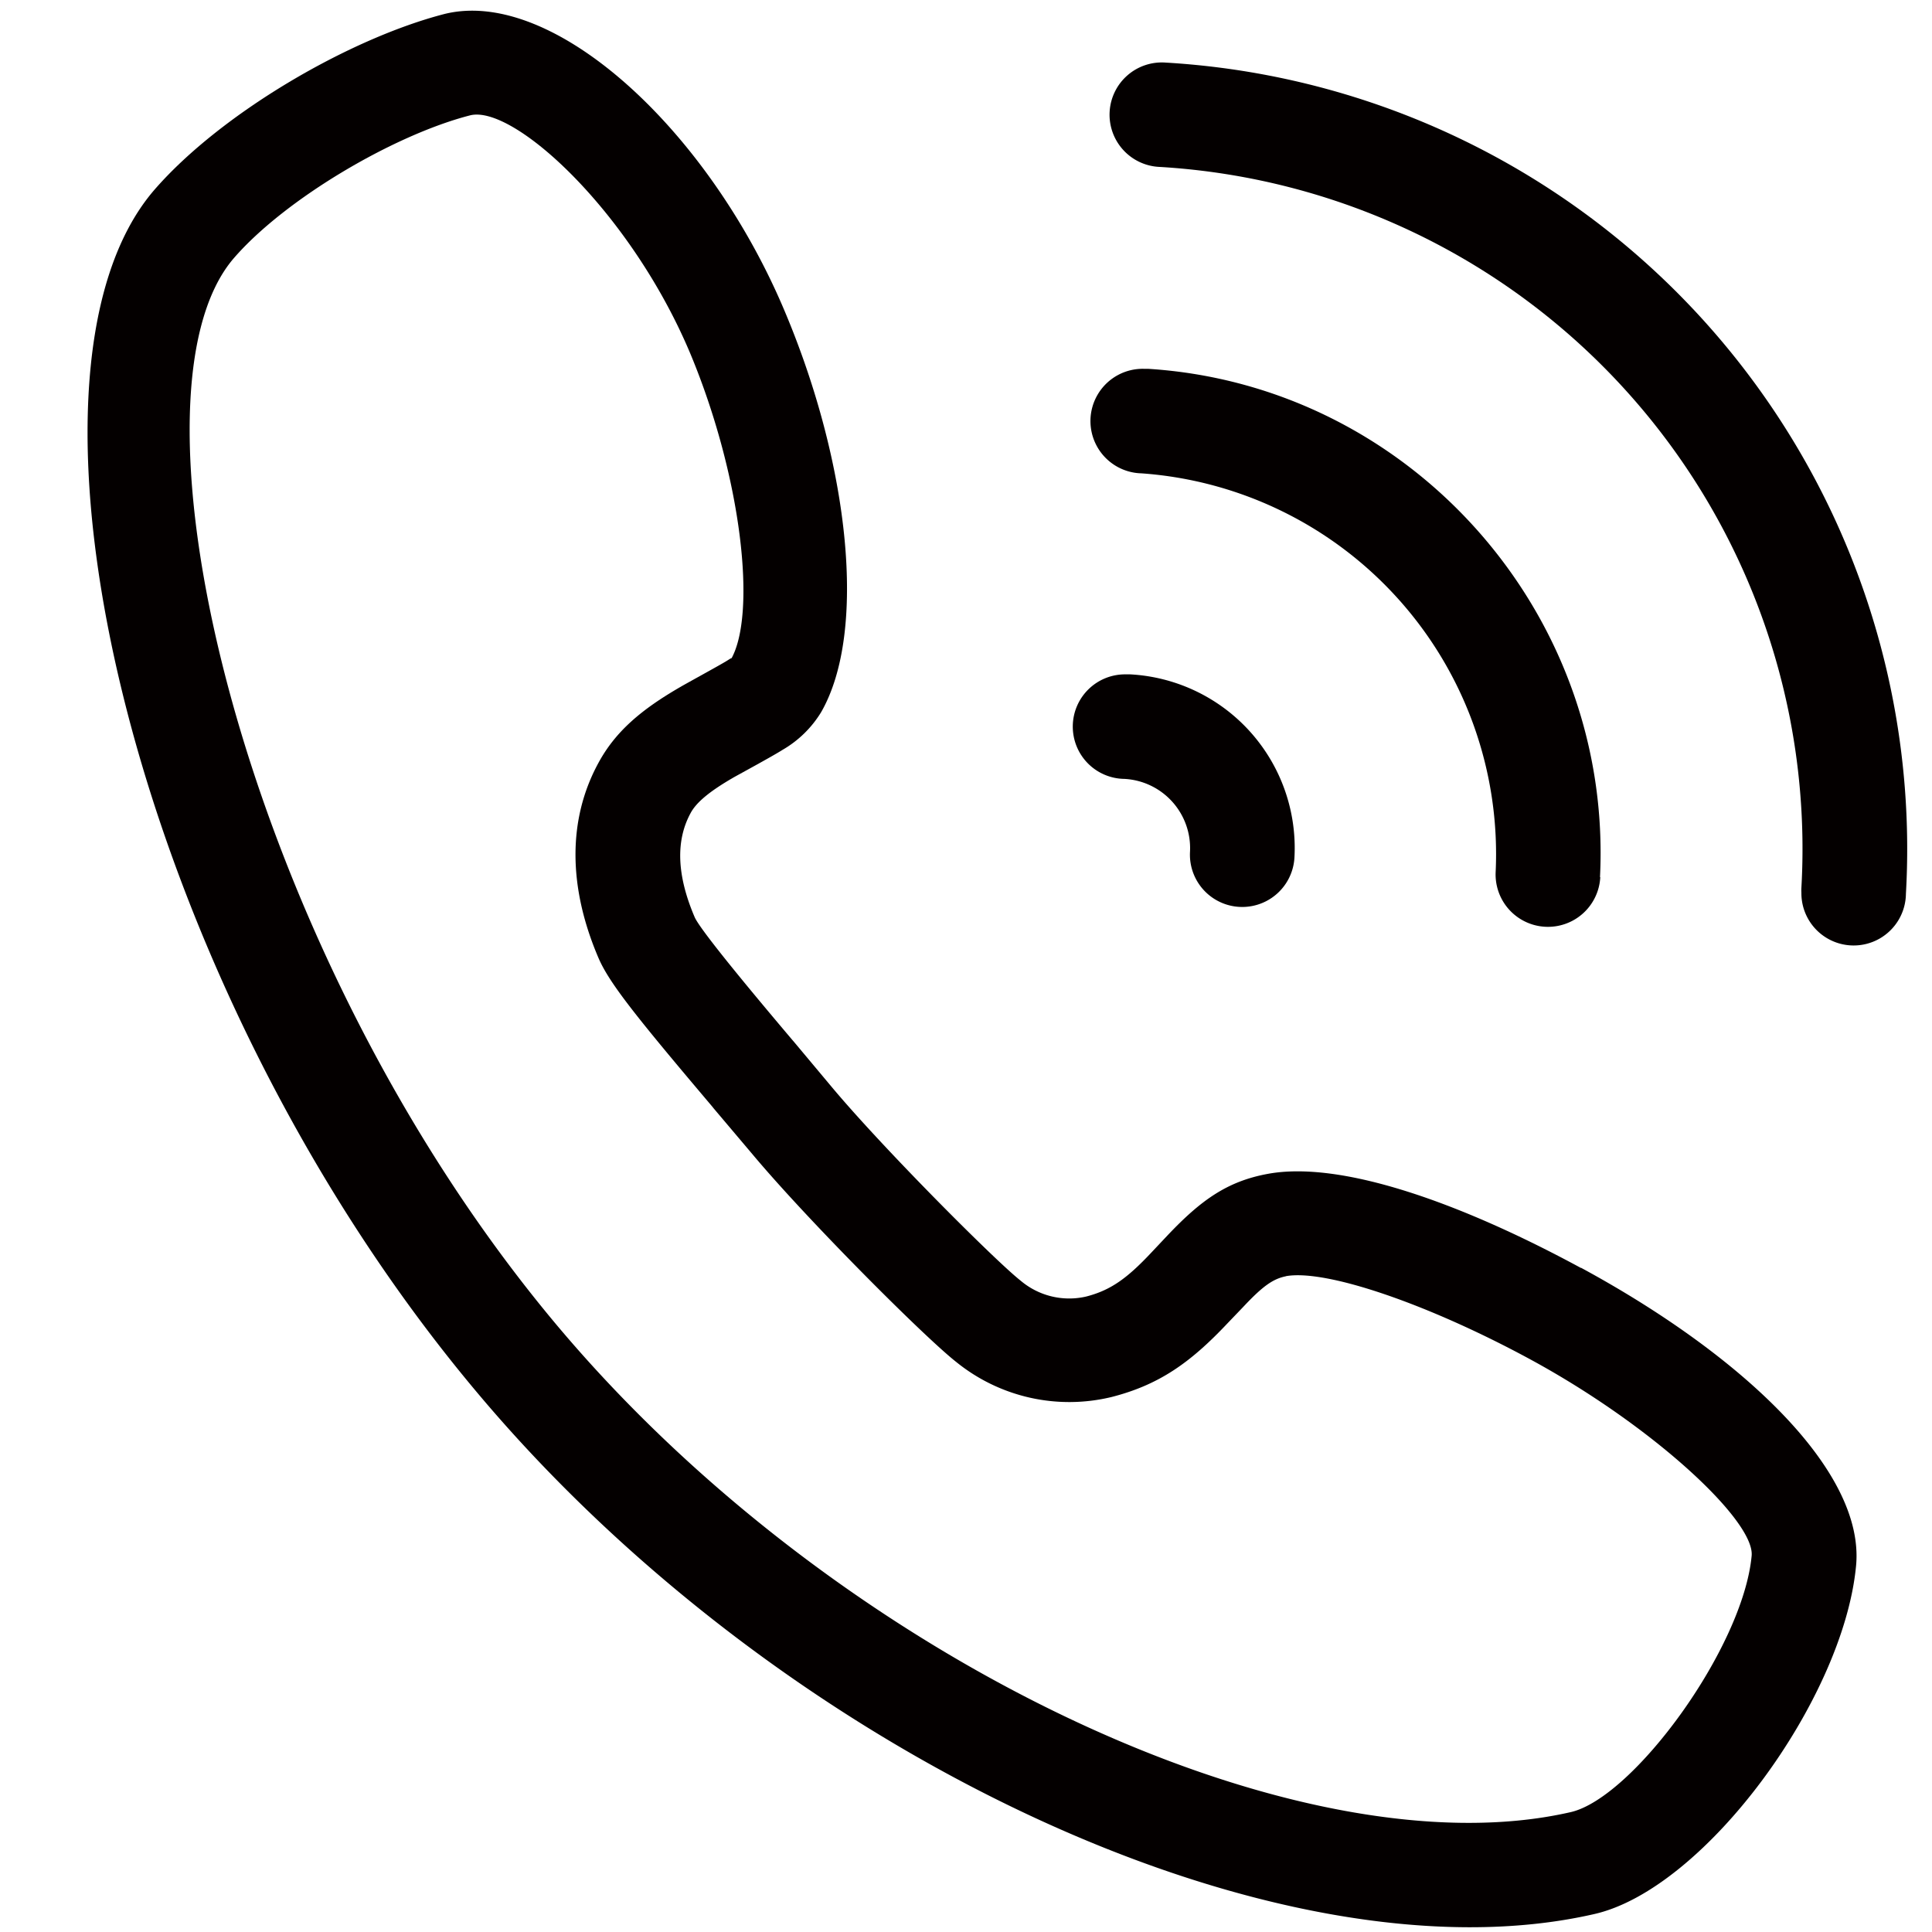 <svg id="图层_1" data-name="图层 1" xmlns="http://www.w3.org/2000/svg" viewBox="0 0 200 200"><defs><style>.cls-1{fill:#040000;}</style></defs><path class="cls-1" d="M133.16,132.11c-1.35.26-2.42,1-4.47,3.19L127.06,137c-3.84,4.07-7.07,6.36-12,7.62A18.59,18.59,0,0,1,99,141c-3.26-2.55-15.37-14.66-21.12-21.53l-4-4.73-.15-.19c-8-9.45-10.7-12.84-11.8-15.44-3.1-7.27-3.18-14.24,0-20.1,1.78-3.31,4.5-5.59,8.56-7.93.49-.29,4-2.21,4.7-2.64.47-.29.64-.43.47-.17,2.69-4.65,1.16-18.78-4.18-31.62C65.3,21.91,53.17,10.82,48.67,11.94c-7.81,2-19.09,8.59-24.45,14.77C11.85,41,25,98.23,57.6,137.13c29.12,34.7,76.85,56.91,105,50.46,6.48-1.49,17.84-17,18.73-26.54.33-3.6-10.14-13.39-22.88-20.31-10.54-5.72-21.17-9.38-25.34-8.63Zm30.49-.88c16.62,9,29.42,21,28.49,30.85-1.3,13.85-15.65,33.45-27.09,36.06-32.68,7.49-84.26-16.52-115.73-54.07C13.69,101.62-.71,38.91,16,19.63,22.9,11.7,36.14,4,46,1.45c11.27-2.81,27.46,12,35.38,31.12C87.91,48.22,89.79,65.4,85,73.73a11.3,11.3,0,0,1-4,3.9c-1.05.67-4.9,2.75-5.11,2.88-2.45,1.42-3.82,2.56-4.41,3.68-1.5,2.77-1.47,6.31.43,10.75.43,1,3.65,5.08,10.09,12.69l.14.16,4,4.78c5.31,6.34,16.88,17.93,19.51,20a7.78,7.78,0,0,0,6.78,1.65c2.53-.65,4.23-1.86,6.78-4.58l1.63-1.73c3.49-3.69,6.21-5.62,10.39-6.39,7.49-1.39,19.74,2.86,32.45,9.75Z"/><path class="cls-1" d="M197.3,92.53a5.41,5.41,0,1,1-10.82-.13,4.07,4.07,0,0,1,0-.5,70.72,70.72,0,0,0-66.43-74.62,5.41,5.41,0,1,1,.63-10.8A81.54,81.54,0,0,1,197.3,92.53ZM134,88.79a5.41,5.41,0,1,1-10.81-.63,7.18,7.18,0,0,0-6.81-7.53,5.41,5.41,0,0,1,.17-10.82l.45,0A18,18,0,0,1,134,88.79Zm31.66,2a5.42,5.42,0,0,1-10.83-.53A39.52,39.52,0,0,0,118.16,49a5.41,5.41,0,1,1,.27-10.82l.42,0C146,39.89,167,63.5,165.63,90.81Z"/></svg>
